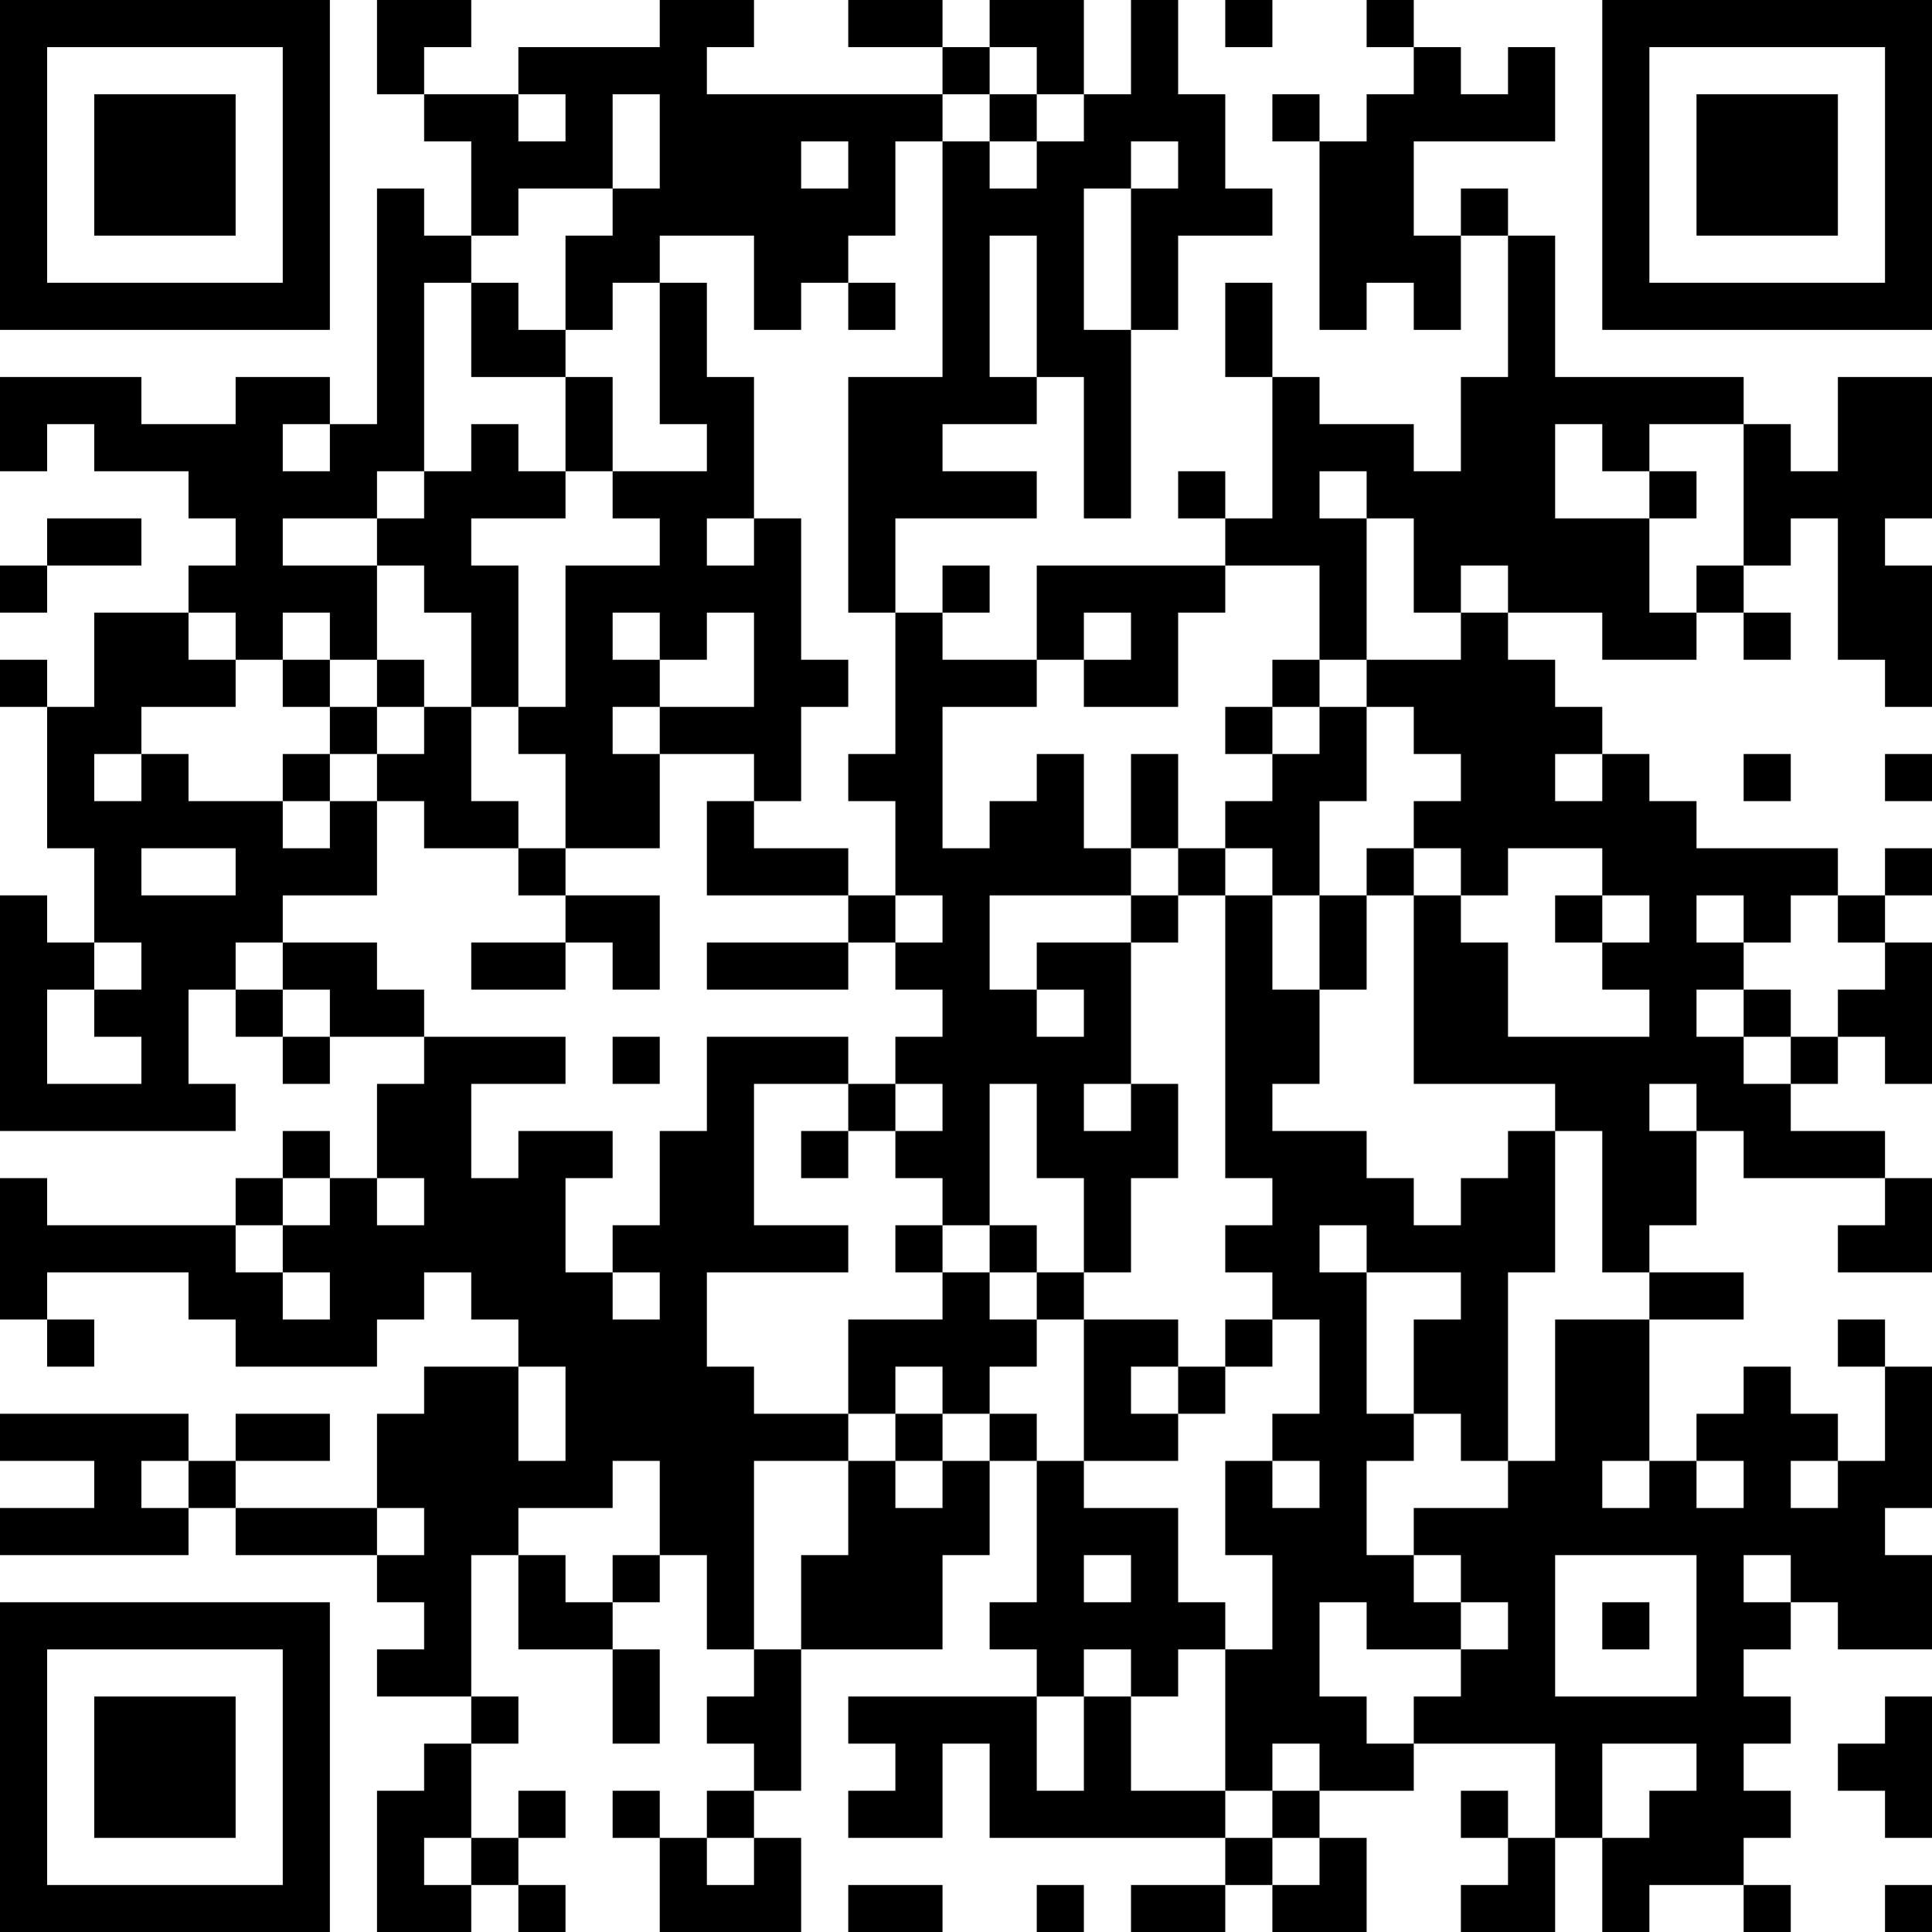 <?xml version="1.0" encoding="UTF-8"?>
<svg xmlns="http://www.w3.org/2000/svg" version="1.1" width="250" height="250" viewBox="0 0 250 250"><rect x="0" y="0" width="250" height="250" fill="#ffffff"/><g transform="scale(6.098)"><g transform="translate(0,0)"><path fill-rule="evenodd" d="M8 0L8 2L9 2L9 3L10 3L10 5L9 5L9 4L8 4L8 9L7 9L7 8L5 8L5 9L3 9L3 8L0 8L0 10L1 10L1 9L2 9L2 10L4 10L4 11L5 11L5 12L4 12L4 13L2 13L2 15L1 15L1 14L0 14L0 15L1 15L1 18L2 18L2 20L1 20L1 19L0 19L0 24L5 24L5 23L4 23L4 21L5 21L5 22L6 22L6 23L7 23L7 22L9 22L9 23L8 23L8 25L7 25L7 24L6 24L6 25L5 25L5 26L1 26L1 25L0 25L0 28L1 28L1 29L2 29L2 28L1 28L1 27L4 27L4 28L5 28L5 29L8 29L8 28L9 28L9 27L10 27L10 28L11 28L11 29L9 29L9 30L8 30L8 32L5 32L5 31L7 31L7 30L5 30L5 31L4 31L4 30L0 30L0 31L2 31L2 32L0 32L0 33L4 33L4 32L5 32L5 33L8 33L8 34L9 34L9 35L8 35L8 36L10 36L10 37L9 37L9 38L8 38L8 41L10 41L10 40L11 40L11 41L12 41L12 40L11 40L11 39L12 39L12 38L11 38L11 39L10 39L10 37L11 37L11 36L10 36L10 33L11 33L11 35L13 35L13 37L14 37L14 35L13 35L13 34L14 34L14 33L15 33L15 35L16 35L16 36L15 36L15 37L16 37L16 38L15 38L15 39L14 39L14 38L13 38L13 39L14 39L14 41L17 41L17 39L16 39L16 38L17 38L17 35L20 35L20 33L21 33L21 31L22 31L22 34L21 34L21 35L22 35L22 36L18 36L18 37L19 37L19 38L18 38L18 39L20 39L20 37L21 37L21 39L26 39L26 40L24 40L24 41L26 41L26 40L27 40L27 41L29 41L29 39L28 39L28 38L30 38L30 37L33 37L33 39L32 39L32 38L31 38L31 39L32 39L32 40L31 40L31 41L33 41L33 39L34 39L34 41L35 41L35 40L37 40L37 41L38 41L38 40L37 40L37 39L38 39L38 38L37 38L37 37L38 37L38 36L37 36L37 35L38 35L38 34L39 34L39 35L41 35L41 33L40 33L40 32L41 32L41 29L40 29L40 28L39 28L39 29L40 29L40 31L39 31L39 30L38 30L38 29L37 29L37 30L36 30L36 31L35 31L35 28L37 28L37 27L35 27L35 26L36 26L36 24L37 24L37 25L40 25L40 26L39 26L39 27L41 27L41 25L40 25L40 24L38 24L38 23L39 23L39 22L40 22L40 23L41 23L41 20L40 20L40 19L41 19L41 18L40 18L40 19L39 19L39 18L36 18L36 17L35 17L35 16L34 16L34 15L33 15L33 14L32 14L32 13L34 13L34 14L36 14L36 13L37 13L37 14L38 14L38 13L37 13L37 12L38 12L38 11L39 11L39 14L40 14L40 15L41 15L41 12L40 12L40 11L41 11L41 8L39 8L39 10L38 10L38 9L37 9L37 8L33 8L33 5L32 5L32 4L31 4L31 5L30 5L30 3L33 3L33 1L32 1L32 2L31 2L31 1L30 1L30 0L29 0L29 1L30 1L30 2L29 2L29 3L28 3L28 2L27 2L27 3L28 3L28 7L29 7L29 6L30 6L30 7L31 7L31 5L32 5L32 8L31 8L31 10L30 10L30 9L28 9L28 8L27 8L27 6L26 6L26 8L27 8L27 11L26 11L26 10L25 10L25 11L26 11L26 12L22 12L22 14L20 14L20 13L21 13L21 12L20 12L20 13L19 13L19 11L22 11L22 10L20 10L20 9L22 9L22 8L23 8L23 11L24 11L24 7L25 7L25 5L27 5L27 4L26 4L26 2L25 2L25 0L24 0L24 2L23 2L23 0L21 0L21 1L20 1L20 0L18 0L18 1L20 1L20 2L15 2L15 1L16 1L16 0L14 0L14 1L11 1L11 2L9 2L9 1L10 1L10 0ZM26 0L26 1L27 1L27 0ZM21 1L21 2L20 2L20 3L19 3L19 5L18 5L18 6L17 6L17 7L16 7L16 5L14 5L14 6L13 6L13 7L12 7L12 5L13 5L13 4L14 4L14 2L13 2L13 4L11 4L11 5L10 5L10 6L9 6L9 10L8 10L8 11L6 11L6 12L8 12L8 14L7 14L7 13L6 13L6 14L5 14L5 13L4 13L4 14L5 14L5 15L3 15L3 16L2 16L2 17L3 17L3 16L4 16L4 17L6 17L6 18L7 18L7 17L8 17L8 19L6 19L6 20L5 20L5 21L6 21L6 22L7 22L7 21L6 21L6 20L8 20L8 21L9 21L9 22L12 22L12 23L10 23L10 25L11 25L11 24L13 24L13 25L12 25L12 27L13 27L13 28L14 28L14 27L13 27L13 26L14 26L14 24L15 24L15 22L18 22L18 23L16 23L16 26L18 26L18 27L15 27L15 29L16 29L16 30L18 30L18 31L16 31L16 35L17 35L17 33L18 33L18 31L19 31L19 32L20 32L20 31L21 31L21 30L22 30L22 31L23 31L23 32L25 32L25 34L26 34L26 35L25 35L25 36L24 36L24 35L23 35L23 36L22 36L22 38L23 38L23 36L24 36L24 38L26 38L26 39L27 39L27 40L28 40L28 39L27 39L27 38L28 38L28 37L27 37L27 38L26 38L26 35L27 35L27 33L26 33L26 31L27 31L27 32L28 32L28 31L27 31L27 30L28 30L28 28L27 28L27 27L26 27L26 26L27 26L27 25L26 25L26 19L27 19L27 21L28 21L28 23L27 23L27 24L29 24L29 25L30 25L30 26L31 26L31 25L32 25L32 24L33 24L33 27L32 27L32 31L31 31L31 30L30 30L30 28L31 28L31 27L29 27L29 26L28 26L28 27L29 27L29 30L30 30L30 31L29 31L29 33L30 33L30 34L31 34L31 35L29 35L29 34L28 34L28 36L29 36L29 37L30 37L30 36L31 36L31 35L32 35L32 34L31 34L31 33L30 33L30 32L32 32L32 31L33 31L33 28L35 28L35 27L34 27L34 24L33 24L33 23L30 23L30 19L31 19L31 20L32 20L32 22L35 22L35 21L34 21L34 20L35 20L35 19L34 19L34 18L32 18L32 19L31 19L31 18L30 18L30 17L31 17L31 16L30 16L30 15L29 15L29 14L31 14L31 13L32 13L32 12L31 12L31 13L30 13L30 11L29 11L29 10L28 10L28 11L29 11L29 14L28 14L28 12L26 12L26 13L25 13L25 15L23 15L23 14L24 14L24 13L23 13L23 14L22 14L22 15L20 15L20 18L21 18L21 17L22 17L22 16L23 16L23 18L24 18L24 19L21 19L21 21L22 21L22 22L23 22L23 21L22 21L22 20L24 20L24 23L23 23L23 24L24 24L24 23L25 23L25 25L24 25L24 27L23 27L23 25L22 25L22 23L21 23L21 26L20 26L20 25L19 25L19 24L20 24L20 23L19 23L19 22L20 22L20 21L19 21L19 20L20 20L20 19L19 19L19 17L18 17L18 16L19 16L19 13L18 13L18 8L20 8L20 3L21 3L21 4L22 4L22 3L23 3L23 2L22 2L22 1ZM11 2L11 3L12 3L12 2ZM21 2L21 3L22 3L22 2ZM17 3L17 4L18 4L18 3ZM24 3L24 4L23 4L23 7L24 7L24 4L25 4L25 3ZM21 5L21 8L22 8L22 5ZM10 6L10 8L12 8L12 10L11 10L11 9L10 9L10 10L9 10L9 11L8 11L8 12L9 12L9 13L10 13L10 15L9 15L9 14L8 14L8 15L7 15L7 14L6 14L6 15L7 15L7 16L6 16L6 17L7 17L7 16L8 16L8 17L9 17L9 18L11 18L11 19L12 19L12 20L10 20L10 21L12 21L12 20L13 20L13 21L14 21L14 19L12 19L12 18L14 18L14 16L16 16L16 17L15 17L15 19L18 19L18 20L15 20L15 21L18 21L18 20L19 20L19 19L18 19L18 18L16 18L16 17L17 17L17 15L18 15L18 14L17 14L17 11L16 11L16 8L15 8L15 6L14 6L14 9L15 9L15 10L13 10L13 8L12 8L12 7L11 7L11 6ZM18 6L18 7L19 7L19 6ZM6 9L6 10L7 10L7 9ZM33 9L33 11L35 11L35 13L36 13L36 12L37 12L37 9L35 9L35 10L34 10L34 9ZM12 10L12 11L10 11L10 12L11 12L11 15L10 15L10 17L11 17L11 18L12 18L12 16L11 16L11 15L12 15L12 12L14 12L14 11L13 11L13 10ZM35 10L35 11L36 11L36 10ZM1 11L1 12L0 12L0 13L1 13L1 12L3 12L3 11ZM15 11L15 12L16 12L16 11ZM13 13L13 14L14 14L14 15L13 15L13 16L14 16L14 15L16 15L16 13L15 13L15 14L14 14L14 13ZM27 14L27 15L26 15L26 16L27 16L27 17L26 17L26 18L25 18L25 16L24 16L24 18L25 18L25 19L24 19L24 20L25 20L25 19L26 19L26 18L27 18L27 19L28 19L28 21L29 21L29 19L30 19L30 18L29 18L29 19L28 19L28 17L29 17L29 15L28 15L28 14ZM8 15L8 16L9 16L9 15ZM27 15L27 16L28 16L28 15ZM33 16L33 17L34 17L34 16ZM37 16L37 17L38 17L38 16ZM40 16L40 17L41 17L41 16ZM3 18L3 19L5 19L5 18ZM33 19L33 20L34 20L34 19ZM36 19L36 20L37 20L37 21L36 21L36 22L37 22L37 23L38 23L38 22L39 22L39 21L40 21L40 20L39 20L39 19L38 19L38 20L37 20L37 19ZM2 20L2 21L1 21L1 23L3 23L3 22L2 22L2 21L3 21L3 20ZM37 21L37 22L38 22L38 21ZM13 22L13 23L14 23L14 22ZM18 23L18 24L17 24L17 25L18 25L18 24L19 24L19 23ZM35 23L35 24L36 24L36 23ZM6 25L6 26L5 26L5 27L6 27L6 28L7 28L7 27L6 27L6 26L7 26L7 25ZM8 25L8 26L9 26L9 25ZM19 26L19 27L20 27L20 28L18 28L18 30L19 30L19 31L20 31L20 30L21 30L21 29L22 29L22 28L23 28L23 31L25 31L25 30L26 30L26 29L27 29L27 28L26 28L26 29L25 29L25 28L23 28L23 27L22 27L22 26L21 26L21 27L20 27L20 26ZM21 27L21 28L22 28L22 27ZM11 29L11 31L12 31L12 29ZM19 29L19 30L20 30L20 29ZM24 29L24 30L25 30L25 29ZM3 31L3 32L4 32L4 31ZM13 31L13 32L11 32L11 33L12 33L12 34L13 34L13 33L14 33L14 31ZM34 31L34 32L35 32L35 31ZM36 31L36 32L37 32L37 31ZM38 31L38 32L39 32L39 31ZM8 32L8 33L9 33L9 32ZM23 33L23 34L24 34L24 33ZM33 33L33 36L36 36L36 33ZM37 33L37 34L38 34L38 33ZM34 34L34 35L35 35L35 34ZM40 36L40 37L39 37L39 38L40 38L40 39L41 39L41 36ZM34 37L34 39L35 39L35 38L36 38L36 37ZM9 39L9 40L10 40L10 39ZM15 39L15 40L16 40L16 39ZM18 40L18 41L20 41L20 40ZM22 40L22 41L23 41L23 40ZM40 40L40 41L41 41L41 40ZM0 0L0 7L7 7L7 0ZM1 1L1 6L6 6L6 1ZM2 2L2 5L5 5L5 2ZM34 0L34 7L41 7L41 0ZM35 1L35 6L40 6L40 1ZM36 2L36 5L39 5L39 2ZM0 34L0 41L7 41L7 34ZM1 35L1 40L6 40L6 35ZM2 36L2 39L5 39L5 36Z" fill="#000000"/></g></g></svg>
